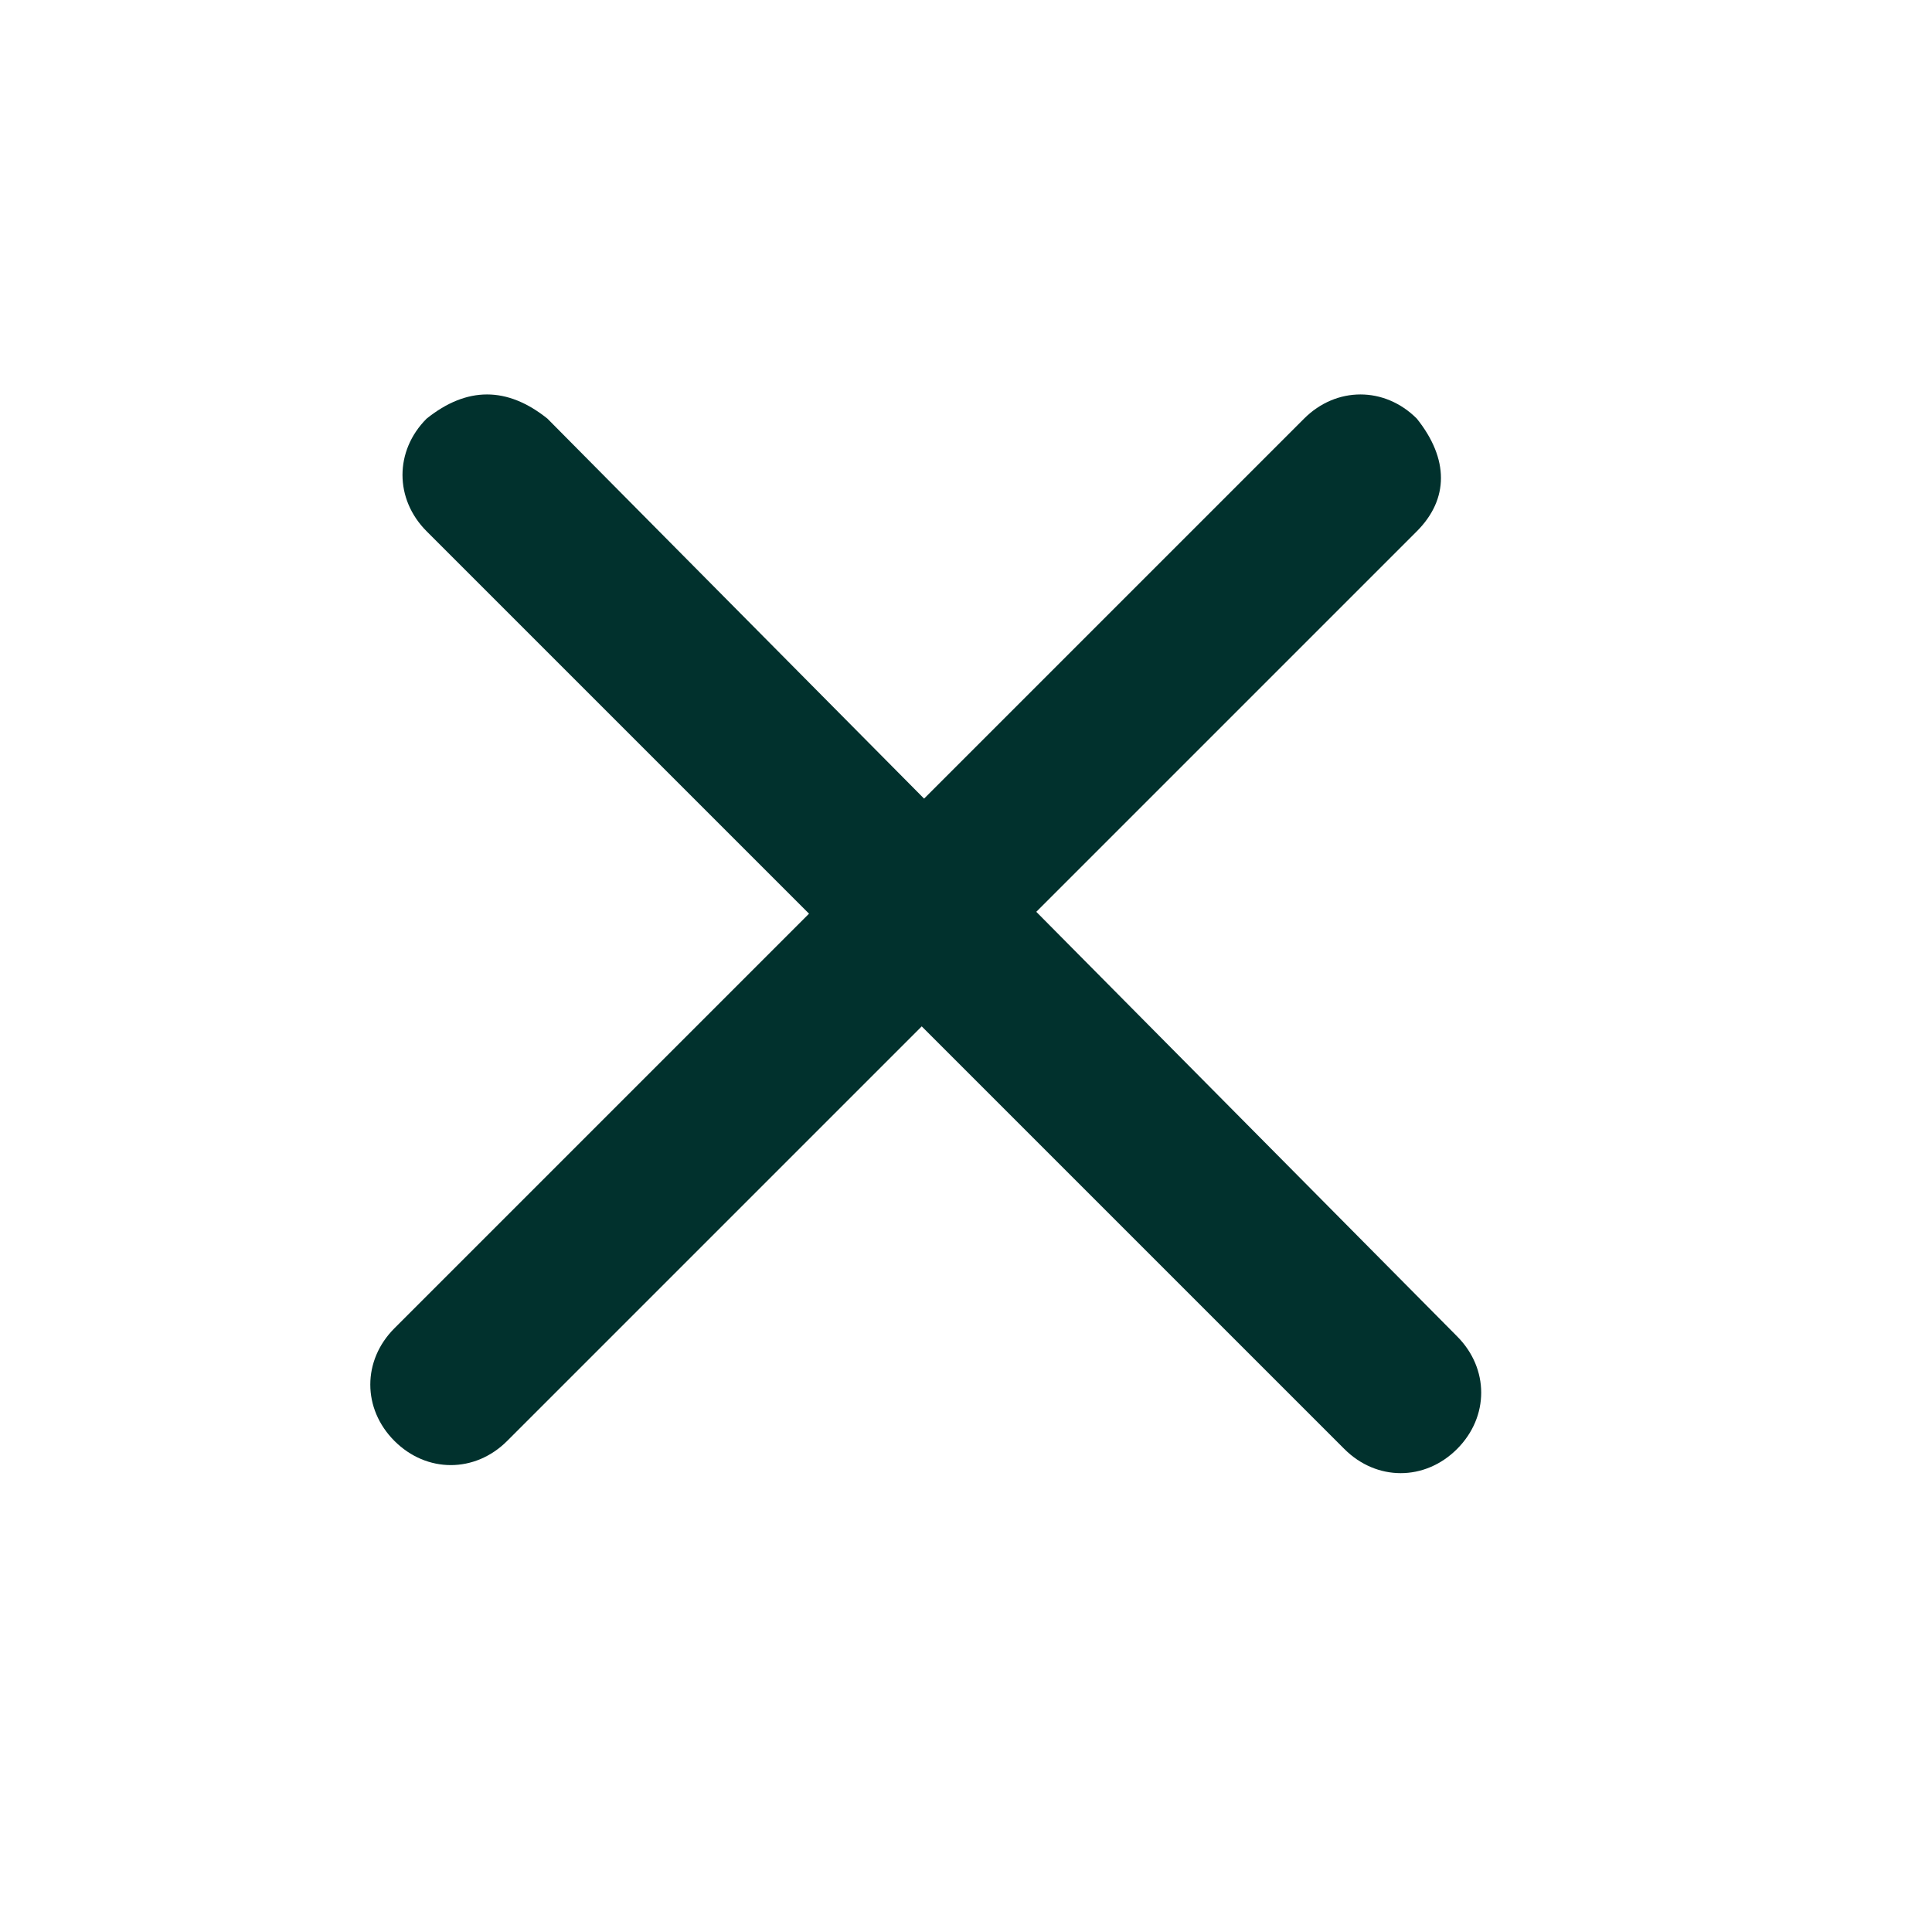 <?xml version="1.0" encoding="utf-8"?>
<!-- Generator: Adobe Illustrator 28.0.0, SVG Export Plug-In . SVG Version: 6.00 Build 0)  -->
<svg version="1.1" id="Layer_1" xmlns="http://www.w3.org/2000/svg" xmlns:xlink="http://www.w3.org/1999/xlink" x="0px" y="0px"
	 viewBox="0 0 24 24" style="enable-background:new 0 0 24 24;" xml:space="preserve">
<style type="text/css">
	.st0{fill-rule:evenodd;clip-rule:evenodd;fill:#01312D;}
</style>
<path class="st0" d="M5.3,5.2c-0.4,0.4-0.4,1,0,1.4L16.7,18c0.4,0.4,1,0.4,1.4,0c0.4-0.4,0.4-1,0-1.4L6.8,5.2
	C6.3,4.8,5.8,4.8,5.3,5.2z"/>
<path class="st0" d="M17.6,5.2c-0.4-0.4-1-0.4-1.4,0L4.9,16.5c-0.4,0.4-0.4,1,0,1.4c0.4,0.4,1,0.4,1.4,0L17.6,6.6
	C18,6.2,18,5.7,17.6,5.2z"/>
</svg>
